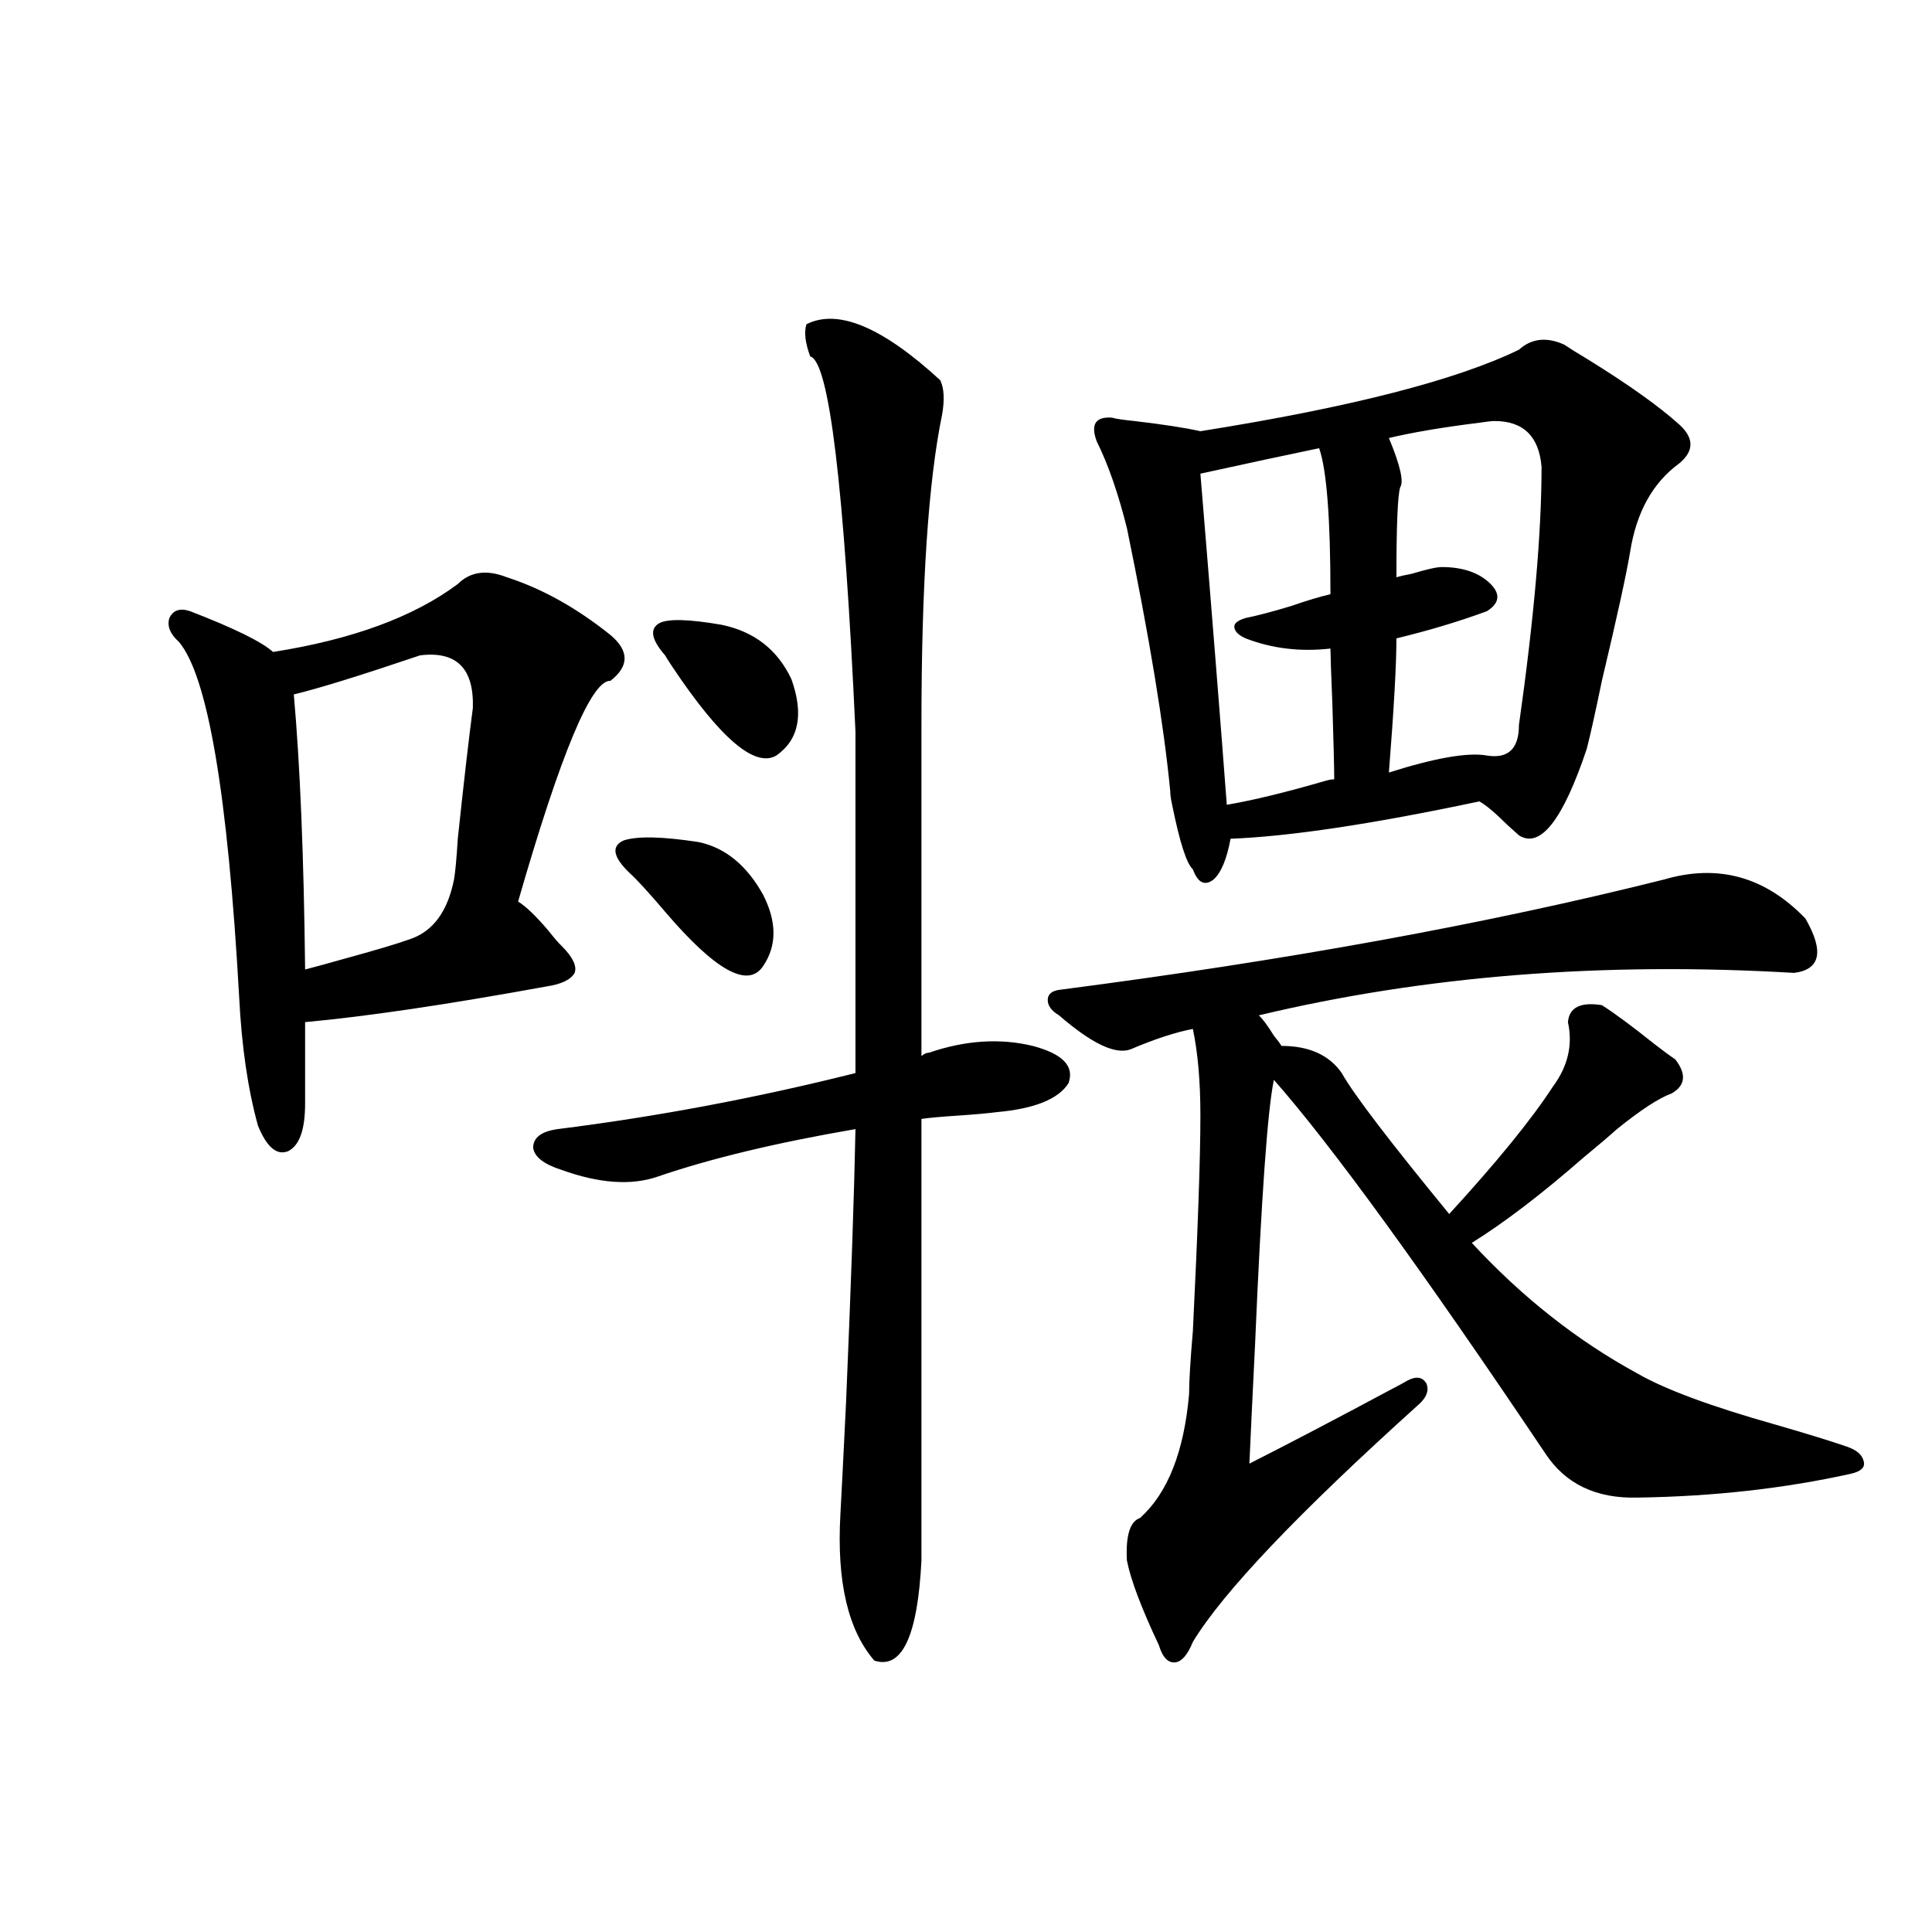 <?xml version="1.0" encoding="utf-8"?>
<!-- Generator: Adobe Illustrator 16.0.0, SVG Export Plug-In . SVG Version: 6.00 Build 0)  -->
<!DOCTYPE svg PUBLIC "-//W3C//DTD SVG 1.1//EN" "http://www.w3.org/Graphics/SVG/1.1/DTD/svg11.dtd">
<svg version="1.1" id="图层_1" xmlns="http://www.w3.org/2000/svg" xmlns:xlink="http://www.w3.org/1999/xlink" x="0px" y="0px"
	 width="1000px" height="1000px" viewBox="0 0 1000 1000" enable-background="new 0 0 1000 1000" xml:space="preserve">
<path d="M262.311,298.781c18.201,5.864,36.097,15.82,53.657,29.883c9.756,8.213,9.756,16.123,0,23.73
	c-9.756-0.576-25.7,37.505-47.804,114.258c3.902,2.349,9.101,7.334,15.609,14.941c3.247,4.106,5.519,6.743,6.829,7.91
	c5.854,5.864,8.125,10.547,6.829,14.063c-1.951,3.516-6.829,5.864-14.634,7.031c-51.386,9.38-93.016,15.532-124.875,18.457v42.188
	c0,13.486-2.927,21.685-8.78,24.609c-5.854,2.349-11.066-2.046-15.609-13.184c-5.213-18.745-8.46-41.006-9.756-66.797
	c-5.854-104.878-16.265-166.113-31.219-183.691c-4.558-4.092-6.188-8.198-4.878-12.305c1.951-4.092,5.519-5.273,10.731-3.516
	c22.759,8.789,37.072,15.82,42.926,21.094c40.975-6.44,72.834-18.154,95.607-35.156
	C243.439,295.856,251.899,294.689,262.311,298.781z M217.434,339.211c-31.219,10.547-53.017,17.29-65.364,20.215
	c3.247,36.338,5.198,83.799,5.854,142.383c4.543-1.167,12.027-3.213,22.438-6.152c14.954-4.092,25.686-7.319,32.194-9.668
	c11.707-4.092,19.177-14.351,22.438-30.762c0.641-3.516,1.296-10.547,1.951-21.094c3.247-30.459,5.854-53.022,7.805-67.676
	C245.391,345.954,236.29,336.877,217.434,339.211z M534.499,541.359c15.609,4.106,21.783,10.547,18.536,19.336
	c-5.213,8.213-17.561,13.184-37.072,14.941c-4.558,0.591-11.066,1.182-19.512,1.758c-9.115,0.591-15.609,1.182-19.512,1.758v228.516
	c-1.951,39.249-10.091,56.539-24.39,51.855c-13.658-15.82-19.512-41.006-17.561-75.586c0.641-11.714,1.616-31.05,2.927-58.008
	c2.592-60.933,4.223-108.105,4.878-141.504c-40.975,7.031-75.12,15.244-102.437,24.609c-13.658,4.697-30.243,3.516-49.755-3.516
	c-9.115-2.925-13.993-6.729-14.634-11.426c0-5.273,4.223-8.486,12.683-9.668c51.371-6.44,102.757-16.108,154.143-29.004v-176.66
	c-5.854-127.139-13.658-191.89-23.414-194.238c-2.606-7.031-3.262-12.593-1.951-16.699c16.25-8.198,39.344,1.47,69.267,29.004
	c1.951,4.106,2.271,9.971,0.976,17.578c-7.164,34.58-10.731,88.193-10.731,160.84v171.387c1.296-1.167,2.592-1.758,3.902-1.758
	C499.698,538.435,517.579,537.268,534.499,541.359z M325.724,451.711c-8.46-8.198-9.436-13.76-2.927-16.699
	c7.149-2.334,20.152-2.046,39.023,0.879c13.658,2.939,24.71,12.017,33.17,27.246c7.149,14.063,7.149,26.367,0,36.914
	c-7.805,11.729-24.725,2.349-50.73-28.125C335.8,461.97,329.626,455.227,325.724,451.711z M344.26,339.211
	c-7.164-8.198-8.14-13.76-2.927-16.699c4.543-2.334,15.274-2.046,32.194,0.879c16.905,3.516,28.933,12.896,36.097,28.125
	c6.494,18.169,3.902,31.353-7.805,39.551c-11.066,6.455-28.947-8.789-53.657-45.703C346.211,342.438,344.9,340.393,344.26,339.211z
	 M861.32,455.227c27.957-8.198,52.347-1.455,73.169,20.215c9.756,17.002,7.805,26.367-5.854,28.125
	c-98.869-5.85-191.215,1.47-277.066,21.973c1.951,1.758,4.543,5.273,7.805,10.547c1.951,2.349,3.247,4.106,3.902,5.273
	c14.299,0,24.71,4.697,31.219,14.063c5.854,10.547,24.39,34.868,55.608,72.949c24.71-26.943,42.591-48.916,53.657-65.918
	c7.805-10.547,10.396-21.67,7.805-33.398c0.641-7.607,6.494-10.547,17.561-8.789c6.494,4.106,15.609,10.85,27.316,20.215
	c4.543,3.516,8.125,6.152,10.731,7.91c5.854,7.622,5.198,13.486-1.951,17.578c-6.509,2.349-15.944,8.501-28.292,18.457
	c-3.902,3.516-9.756,8.501-17.561,14.941c-21.463,18.76-40.654,33.398-57.56,43.945c26.006,28.125,54.633,50.688,85.852,67.676
	c14.299,8.213,38.048,17.002,71.218,26.367c16.25,4.697,28.612,8.501,37.072,11.426c5.198,1.758,8.125,4.395,8.78,7.91
	c0.641,2.939-1.631,4.985-6.829,6.152c-34.48,7.622-71.218,11.729-110.241,12.305c-21.463,0.591-37.407-7.031-47.804-22.852
	c-63.748-94.922-110.576-159.37-140.484-193.359c-3.262,15.244-6.509,60.947-9.756,137.109c-1.311,26.367-2.286,46.885-2.927,61.523
	c20.808-10.547,44.877-23.14,72.193-37.793c4.543-2.334,7.805-4.092,9.756-5.273c4.543-2.334,7.805-1.758,9.756,1.758
	c1.296,3.516,0,7.031-3.902,10.547c-62.438,56.25-101.461,97.271-117.07,123.047c-2.606,6.441-5.533,9.957-8.78,10.547
	c-3.902,0.577-6.829-2.348-8.78-8.789c-9.115-19.336-14.634-33.975-16.585-43.945c-0.655-12.881,1.616-20.215,6.829-21.973
	c14.299-12.881,22.759-34.277,25.365-64.16c0-6.44,0.641-17.275,1.951-32.52c2.592-52.734,3.902-89.937,3.902-111.621
	c0-17.578-1.311-32.52-3.902-44.824c-9.115,1.758-19.847,5.273-32.194,10.547c-7.805,2.939-20.167-2.925-37.072-17.578
	c-3.902-2.334-5.854-4.971-5.854-7.91c0-2.925,1.951-4.683,5.854-5.273C665.868,497.126,770.256,478.078,861.32,455.227z
	 M786.2,181.008c6.494-5.85,14.299-6.729,23.414-2.637c2.592,1.758,6.829,4.395,12.683,7.91
	c20.808,12.896,36.417,24.033,46.828,33.398c7.805,7.031,7.805,13.774,0,20.215c-13.658,9.971-22.118,25.2-25.365,45.703
	c-1.951,11.729-6.829,33.989-14.634,66.797c-3.262,15.82-5.854,27.549-7.805,35.156c-12.362,36.914-24.069,51.855-35.121,44.824
	c-1.311-1.167-3.262-2.925-5.854-5.273c-6.509-6.44-11.387-10.547-14.634-12.305c-55.288,11.729-98.214,18.169-128.777,19.336
	c-1.951,10.547-4.878,17.578-8.78,21.094c-4.558,3.516-8.14,1.758-10.731-5.273c-3.262-2.925-6.829-14.063-10.731-33.398
	c-0.655-2.925-0.976-5.273-0.976-7.031c-3.262-33.975-10.731-79.39-22.438-136.23c-4.558-18.154-9.756-33.096-15.609-44.824
	c-3.262-8.789-0.655-12.881,7.805-12.305c1.951,0.591,5.854,1.182,11.707,1.758c14.954,1.758,26.341,3.516,34.146,5.273
	C698.718,210.891,753.671,196.828,786.2,181.008z M682.788,231.984c-16.92,3.516-37.407,7.91-61.462,13.184
	c5.854,70.903,10.396,128.032,13.658,171.387c13.658-2.334,30.563-6.44,50.73-12.305c1.951-0.576,3.567-0.879,4.878-0.879
	c0-5.85-0.335-19.033-0.976-39.551c-0.655-15.82-0.976-25.186-0.976-28.125c-15.609,1.758-30.243,0-43.901-5.273
	c-3.902-1.758-5.854-3.804-5.854-6.152c0-1.758,1.951-3.213,5.854-4.395c5.854-1.167,13.658-3.213,23.414-6.152
	c8.445-2.925,15.274-4.971,20.487-6.152C688.642,268.322,686.69,243.122,682.788,231.984z M773.518,217.922
	c-1.311,0-3.902,0.303-7.805,0.879c-18.871,2.349-34.48,4.985-46.828,7.91c5.854,14.063,7.805,22.563,5.854,25.488
	c-1.311,4.106-1.951,19.639-1.951,46.582c1.951-0.576,4.543-1.167,7.805-1.758c7.805-2.334,13.003-3.516,15.609-3.516
	c11.052,0,19.512,2.939,25.365,8.789c5.198,5.273,4.543,9.971-1.951,14.063c-14.313,5.273-29.923,9.971-46.828,14.063
	c0,13.486-1.311,36.626-3.902,69.434c24.055-7.607,40.975-10.547,50.73-8.789c11.052,1.758,16.585-3.516,16.585-15.82
	c7.805-55.068,11.707-99.604,11.707-133.594C796.597,225.832,788.472,217.922,773.518,217.922z"/>
</svg>
